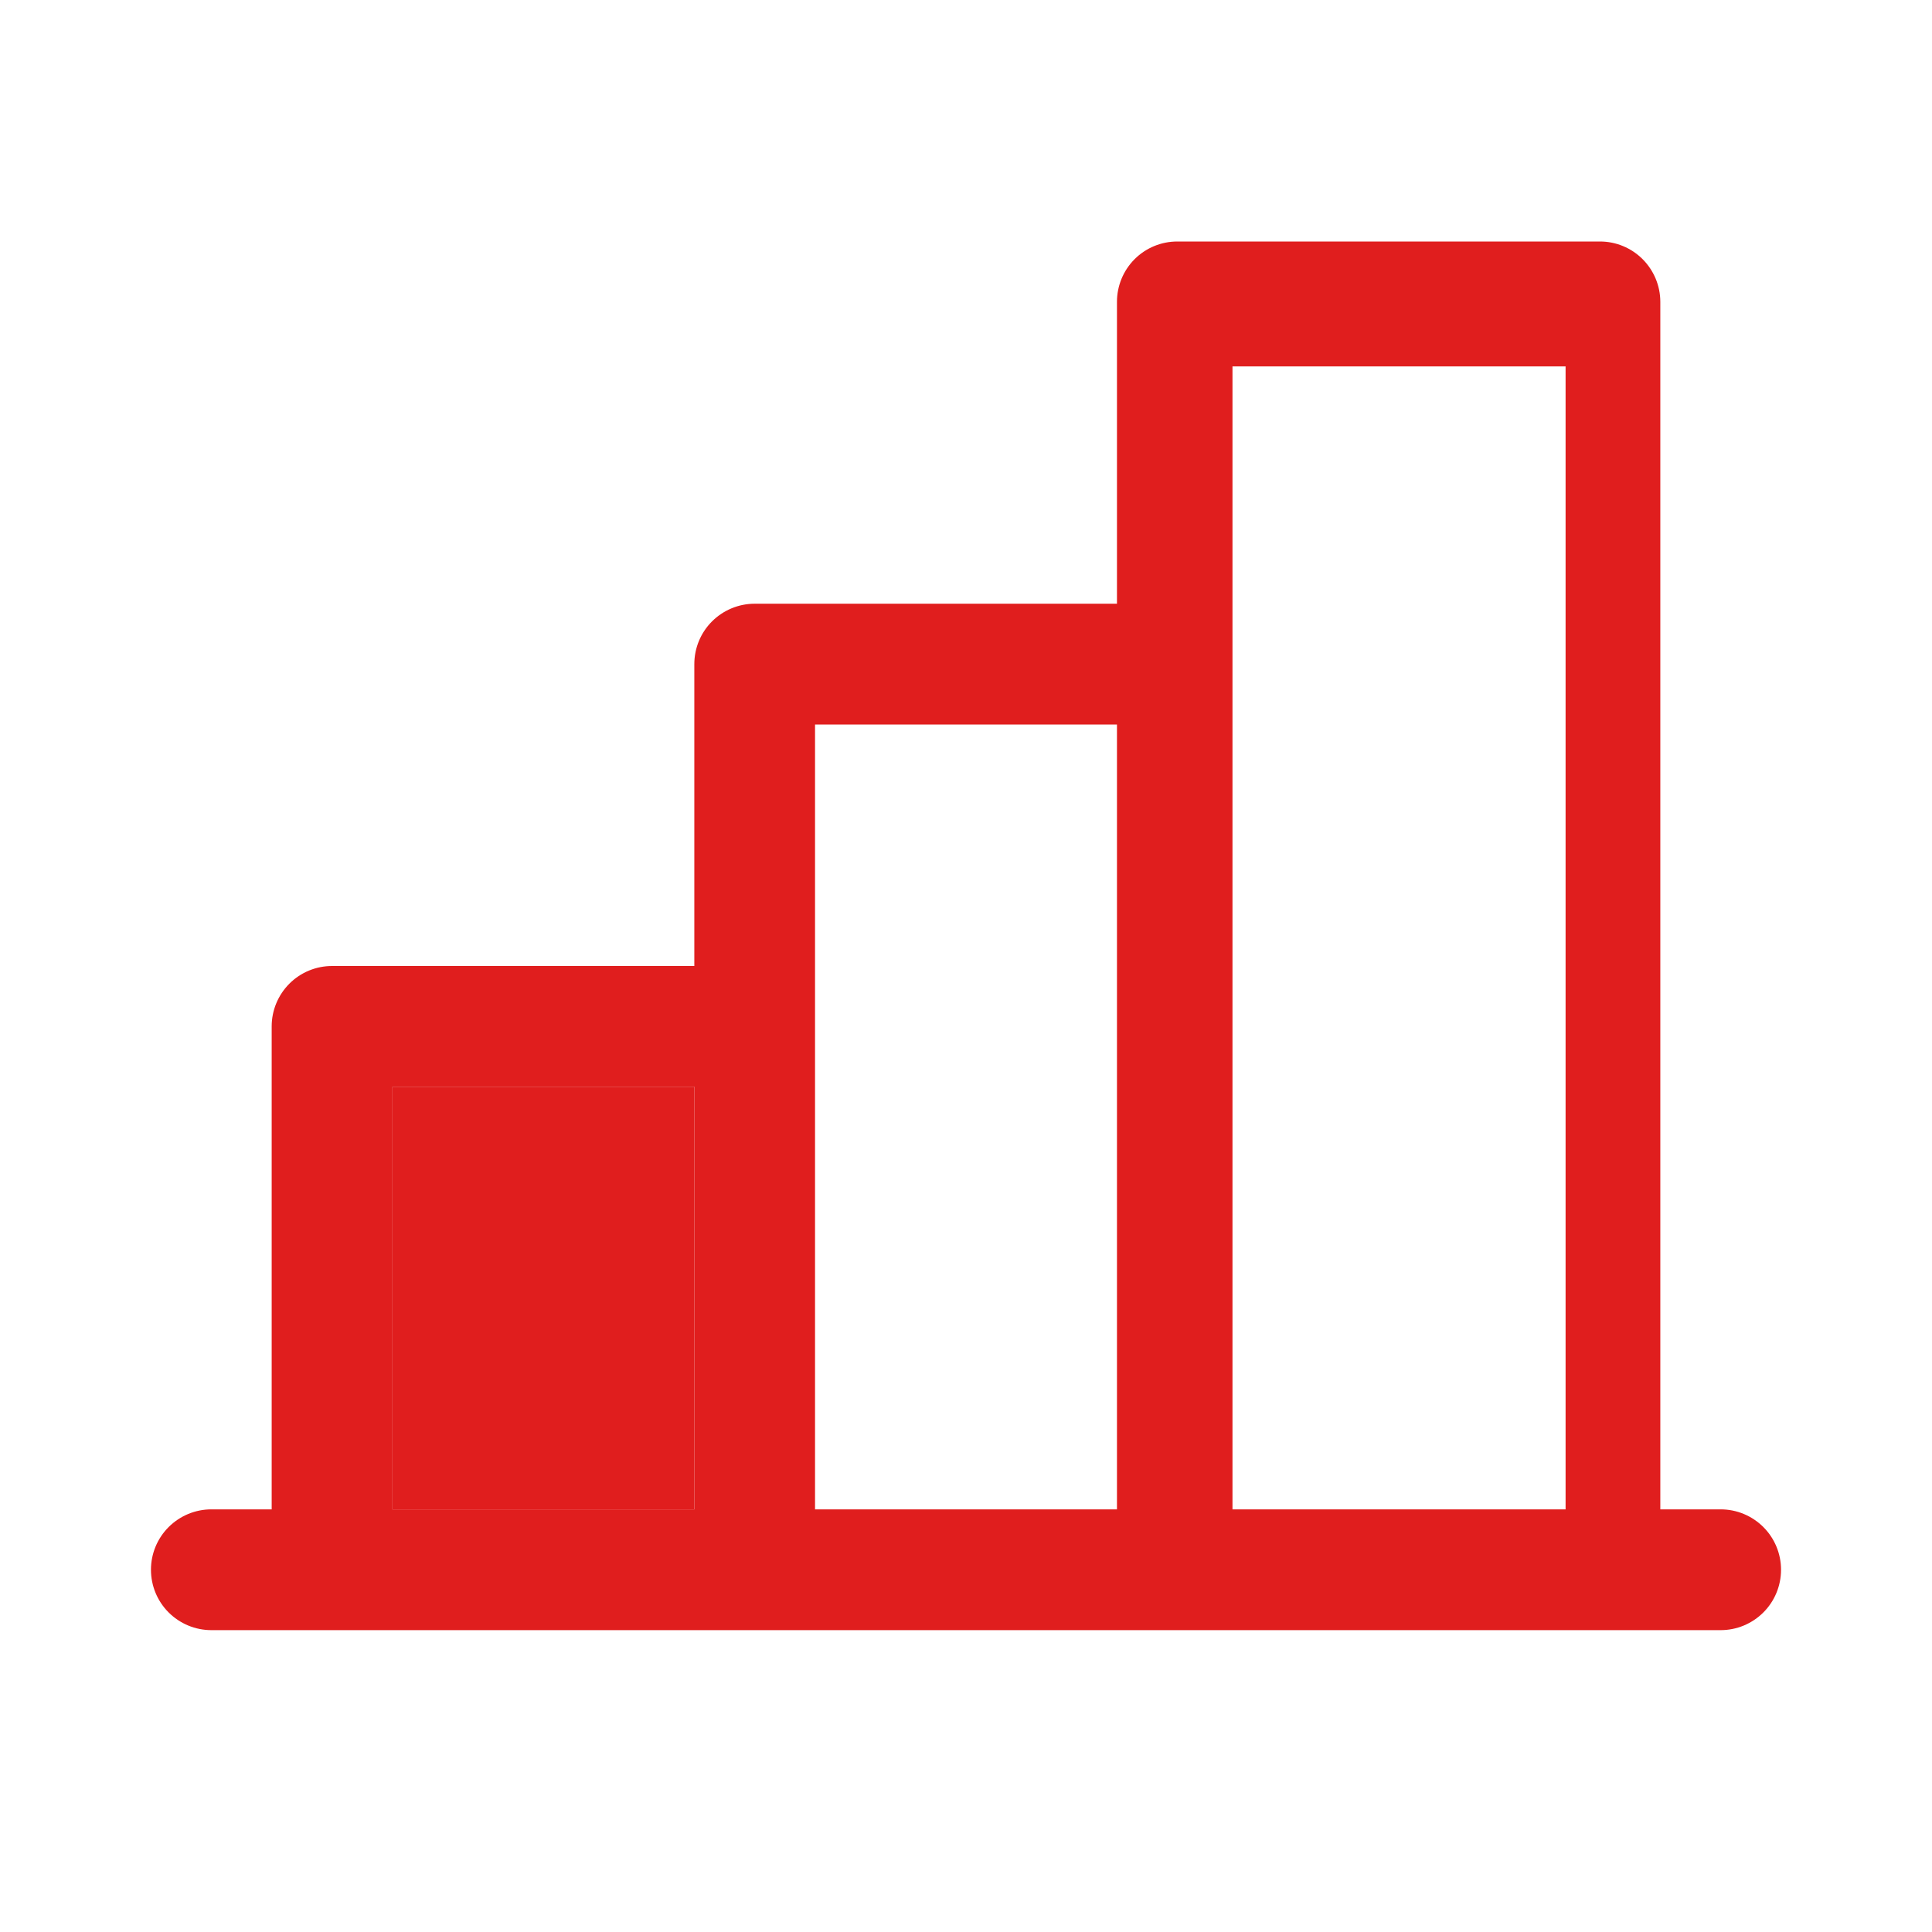 <svg width="29" height="29" viewBox="0 0 29 29" fill="none" xmlns="http://www.w3.org/2000/svg">
<path d="M5.891 16.312H10.422V22.656H5.891V16.312Z" fill="#E01E1E"/>
<path fill-rule="evenodd" clip-rule="evenodd" d="M24.922 22.656H25.828C26.069 22.656 26.299 22.752 26.469 22.922C26.639 23.092 26.734 23.322 26.734 23.562C26.734 23.803 26.639 24.033 26.469 24.203C26.299 24.373 26.069 24.469 25.828 24.469H3.172C2.932 24.469 2.701 24.373 2.531 24.203C2.361 24.033 2.266 23.803 2.266 23.562C2.266 23.322 2.361 23.092 2.531 22.922C2.701 22.752 2.932 22.656 3.172 22.656H4.078V15.406C4.078 15.166 4.174 14.935 4.344 14.765C4.514 14.595 4.744 14.5 4.984 14.5H10.422V9.969C10.422 9.728 10.517 9.498 10.687 9.328C10.857 9.158 11.088 9.062 11.328 9.062H16.766V4.531C16.766 4.291 16.861 4.06 17.031 3.89C17.201 3.72 17.431 3.625 17.672 3.625H24.016C24.256 3.625 24.486 3.72 24.656 3.89C24.826 4.06 24.922 4.291 24.922 4.531V22.656ZM16.766 10.875H12.234V22.656H16.766V10.875ZM10.422 16.312H5.891V22.656H10.422V16.312ZM18.5 5.5V22.656H23.5V5.5H18.5Z" fill="#E01E1E"/>
</svg>
